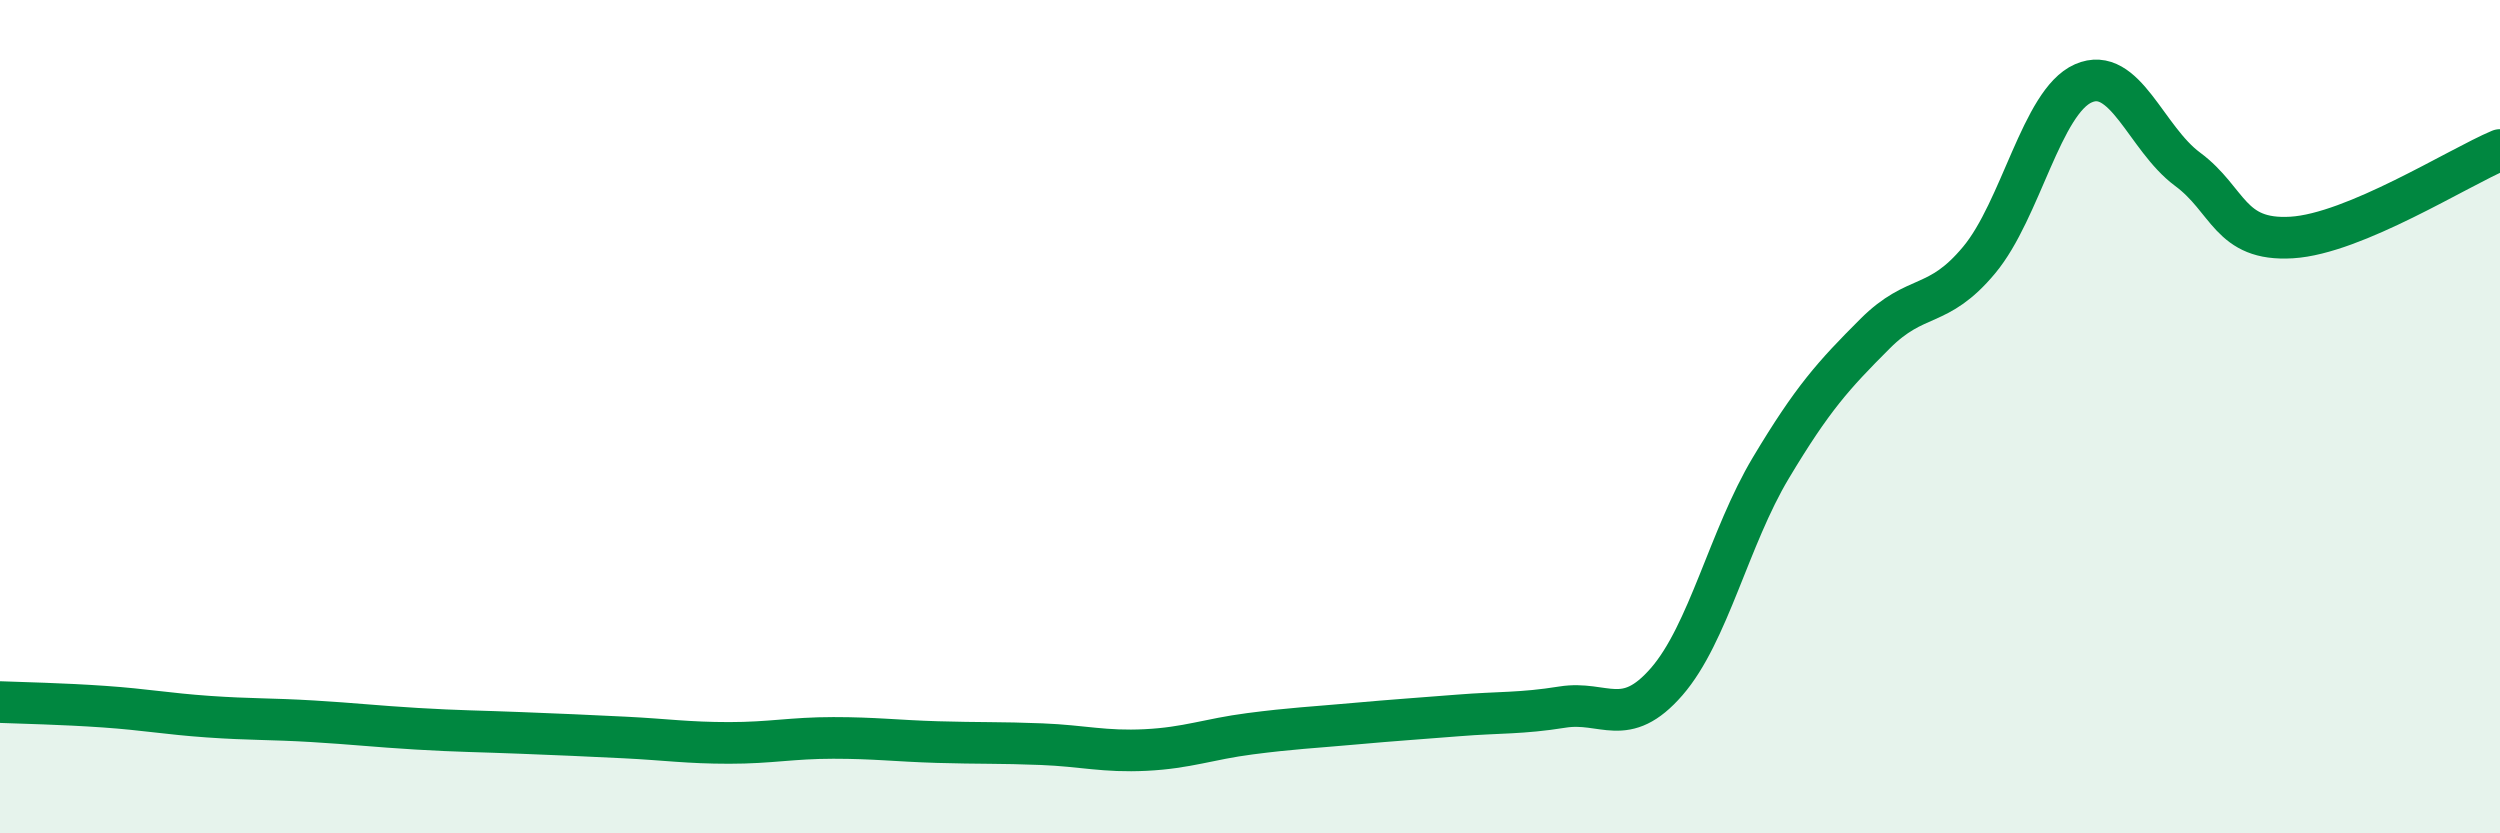 
    <svg width="60" height="20" viewBox="0 0 60 20" xmlns="http://www.w3.org/2000/svg">
      <path
        d="M 0,16.85 C 0.5,16.87 1.5,16.89 2.5,16.96 C 3.5,17.03 4,17.13 5,17.2 C 6,17.27 6.5,17.25 7.5,17.31 C 8.5,17.37 9,17.43 10,17.49 C 11,17.55 11.5,17.55 12.5,17.59 C 13.5,17.63 14,17.65 15,17.7 C 16,17.75 16.5,17.83 17.5,17.83 C 18.5,17.83 19,17.71 20,17.71 C 21,17.71 21.5,17.78 22.5,17.81 C 23.5,17.84 24,17.82 25,17.86 C 26,17.9 26.5,18.05 27.5,18 C 28.5,17.95 29,17.74 30,17.61 C 31,17.48 31.5,17.46 32.5,17.37 C 33.5,17.28 34,17.25 35,17.17 C 36,17.09 36.5,17.13 37.5,16.97 C 38.5,16.81 39,17.51 40,16.36 C 41,15.21 41.5,12.9 42.5,11.23 C 43.5,9.56 44,9.01 45,8.01 C 46,7.01 46.5,7.44 47.5,6.24 C 48.5,5.04 49,2.44 50,2 C 51,1.56 51.5,3.32 52.5,4.06 C 53.5,4.8 53.5,5.79 55,5.7 C 56.5,5.61 59,4.02 60,3.6L60 20L0 20Z"
        fill="#008740"
        opacity="0.1"
        stroke-linecap="round"
        stroke-linejoin="round"
      />
      <path
        d="M 0,16.85 C 0.5,16.87 1.5,16.89 2.5,16.96 C 3.5,17.03 4,17.13 5,17.2 C 6,17.27 6.5,17.25 7.5,17.31 C 8.5,17.37 9,17.43 10,17.49 C 11,17.55 11.5,17.55 12.5,17.59 C 13.5,17.63 14,17.65 15,17.7 C 16,17.75 16.5,17.83 17.5,17.83 C 18.5,17.83 19,17.71 20,17.71 C 21,17.71 21.5,17.78 22.5,17.81 C 23.5,17.84 24,17.82 25,17.86 C 26,17.9 26.5,18.05 27.5,18 C 28.5,17.95 29,17.74 30,17.61 C 31,17.48 31.5,17.46 32.5,17.37 C 33.5,17.28 34,17.25 35,17.17 C 36,17.09 36.5,17.13 37.5,16.97 C 38.5,16.81 39,17.51 40,16.36 C 41,15.21 41.5,12.9 42.5,11.23 C 43.5,9.56 44,9.01 45,8.01 C 46,7.01 46.5,7.44 47.5,6.24 C 48.5,5.04 49,2.44 50,2 C 51,1.56 51.5,3.32 52.5,4.06 C 53.5,4.8 53.5,5.79 55,5.7 C 56.5,5.61 59,4.02 60,3.6"
        stroke="#008740"
        stroke-width="1"
        fill="none"
        stroke-linecap="round"
        stroke-linejoin="round"
      />
    </svg>
  